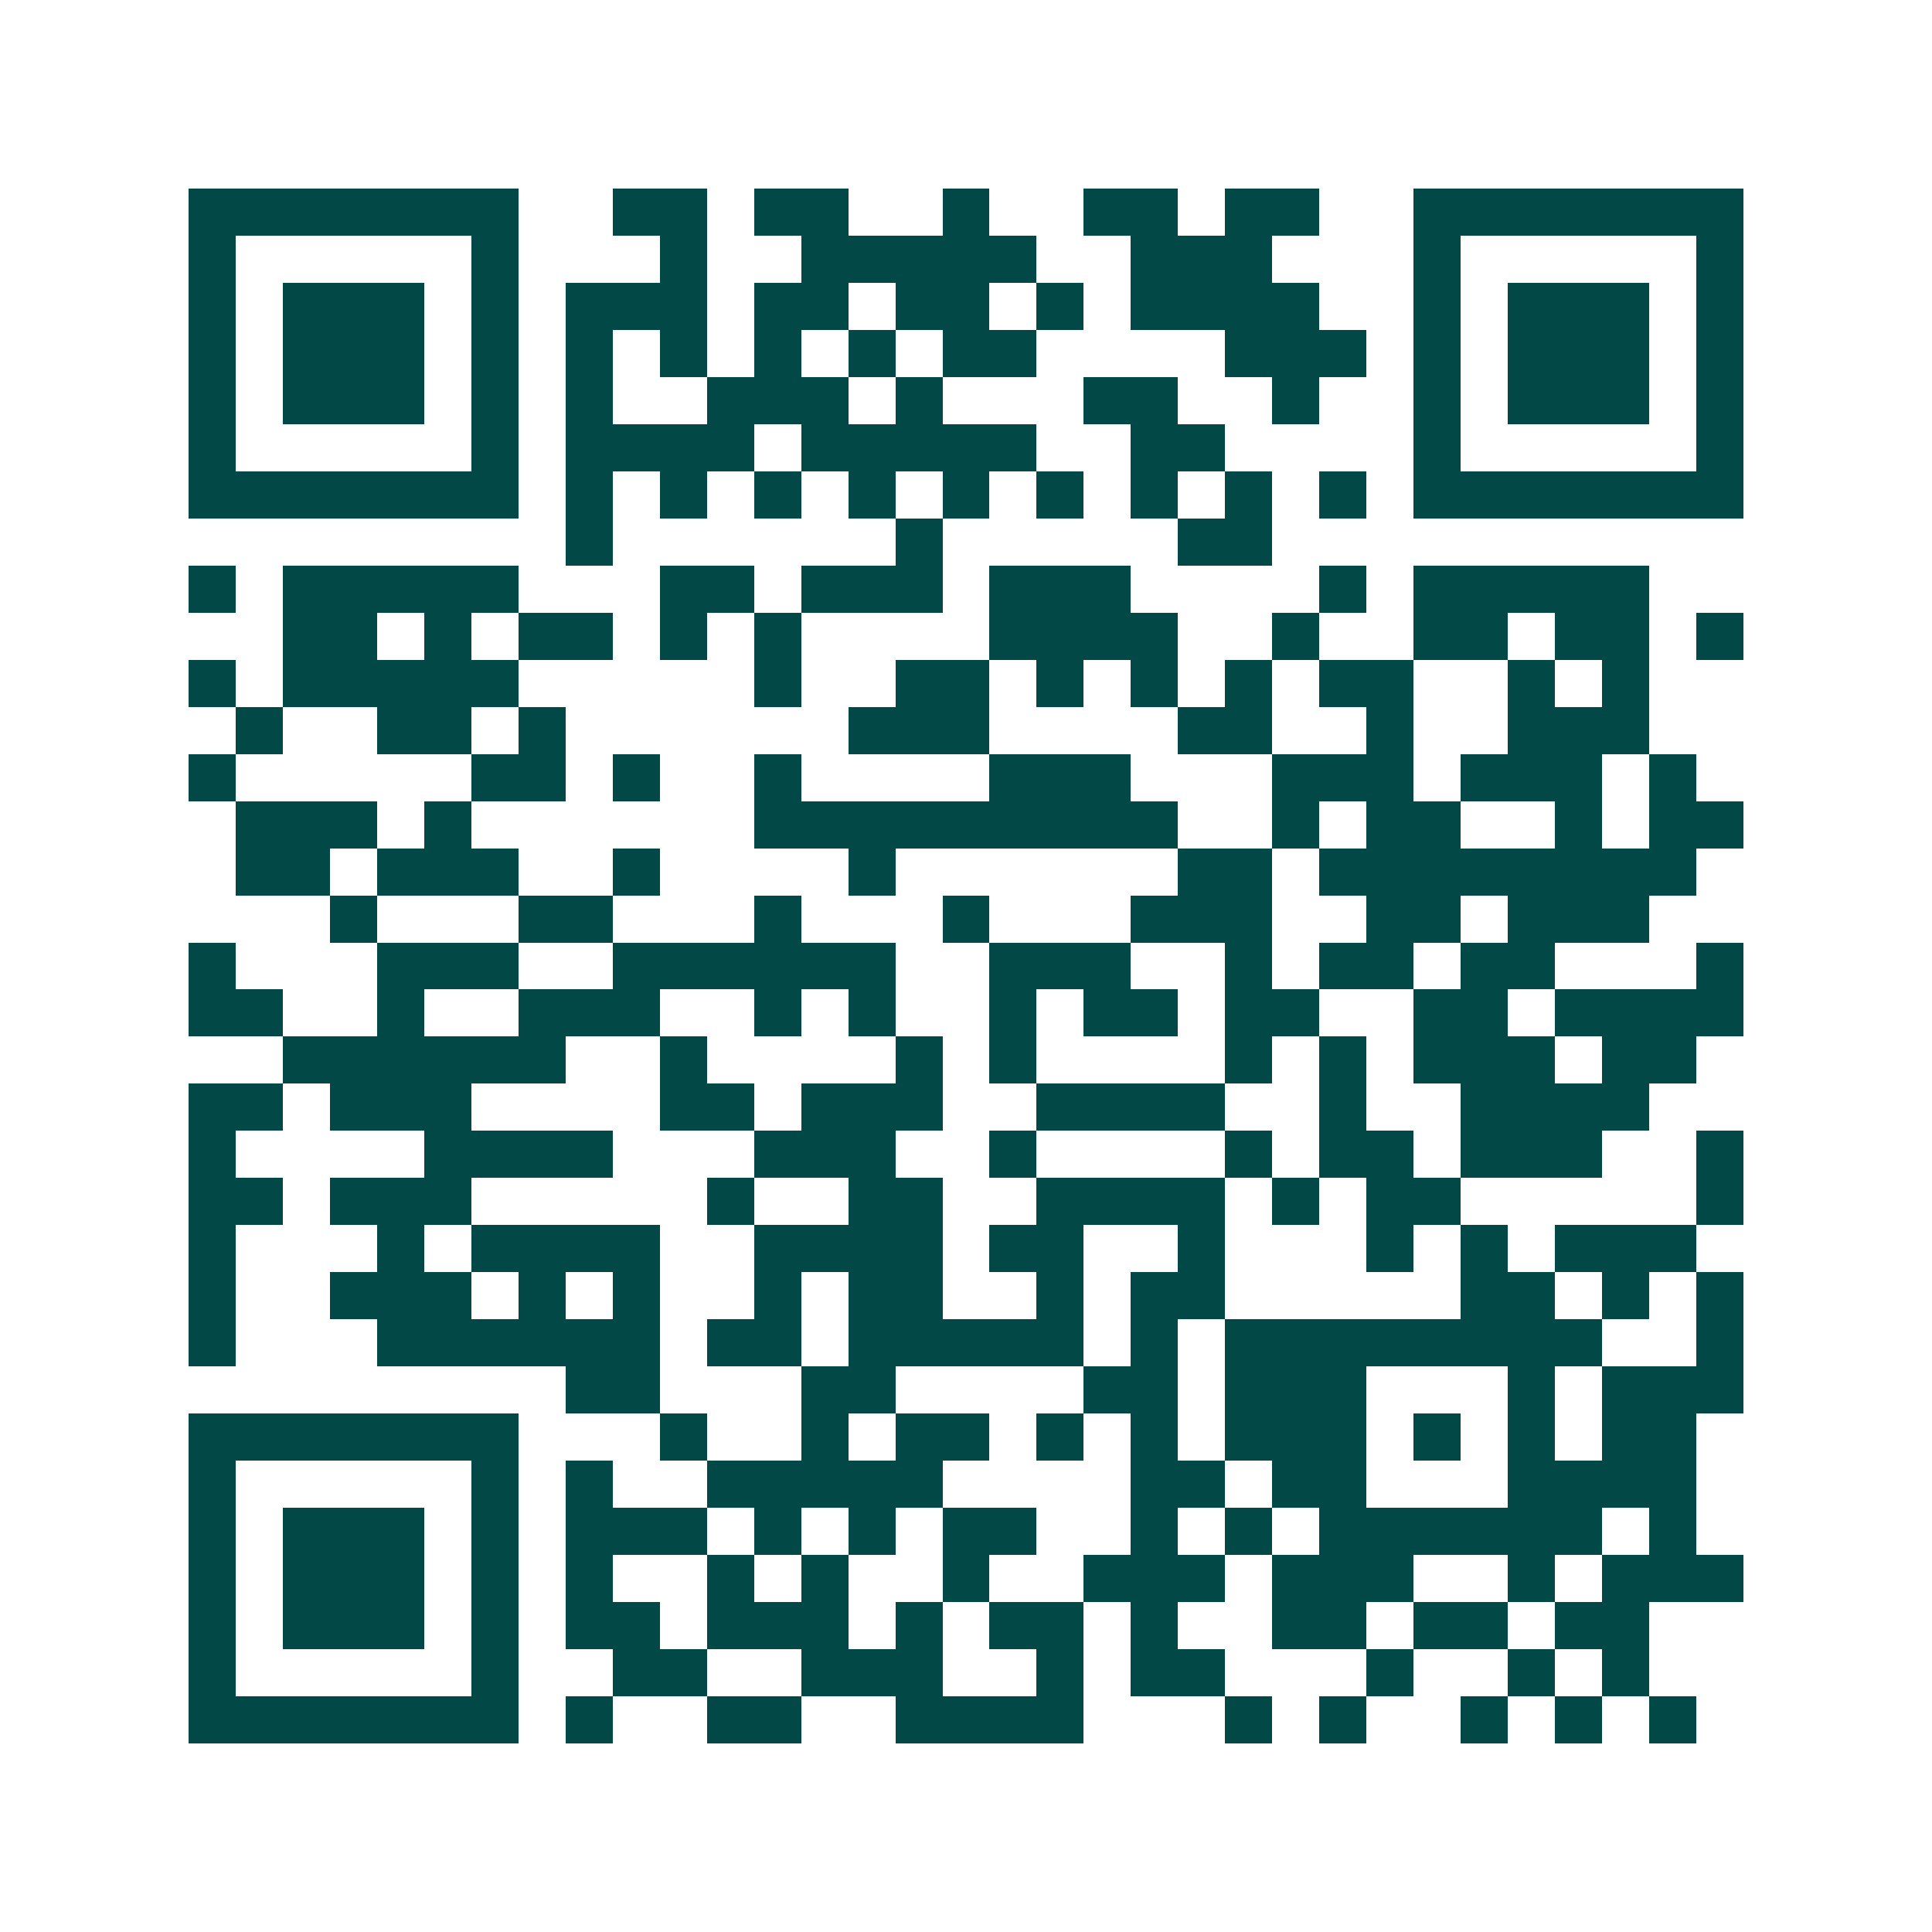 <svg xmlns="http://www.w3.org/2000/svg" width="200" height="200" viewBox="0 0 41 41" shape-rendering="crispEdges"><path fill="#ffffff" d="M0 0h41v41H0z"/><path stroke="#014847" d="M4 4.5h7m2 0h2m1 0h2m2 0h1m2 0h2m1 0h2m2 0h7M4 5.5h1m5 0h1m3 0h1m2 0h5m2 0h3m3 0h1m5 0h1M4 6.5h1m1 0h3m1 0h1m1 0h3m1 0h2m1 0h2m1 0h1m1 0h4m2 0h1m1 0h3m1 0h1M4 7.5h1m1 0h3m1 0h1m1 0h1m1 0h1m1 0h1m1 0h1m1 0h2m4 0h3m1 0h1m1 0h3m1 0h1M4 8.5h1m1 0h3m1 0h1m1 0h1m2 0h3m1 0h1m3 0h2m2 0h1m2 0h1m1 0h3m1 0h1M4 9.5h1m5 0h1m1 0h4m1 0h5m2 0h2m4 0h1m5 0h1M4 10.5h7m1 0h1m1 0h1m1 0h1m1 0h1m1 0h1m1 0h1m1 0h1m1 0h1m1 0h1m1 0h7M12 11.5h1m6 0h1m5 0h2M4 12.5h1m1 0h5m3 0h2m1 0h3m1 0h3m4 0h1m1 0h5M6 13.5h2m1 0h1m1 0h2m1 0h1m1 0h1m4 0h4m2 0h1m2 0h2m1 0h2m1 0h1M4 14.5h1m1 0h5m5 0h1m2 0h2m1 0h1m1 0h1m1 0h1m1 0h2m2 0h1m1 0h1M5 15.5h1m2 0h2m1 0h1m6 0h3m4 0h2m2 0h1m2 0h3M4 16.5h1m5 0h2m1 0h1m2 0h1m4 0h3m3 0h3m1 0h3m1 0h1M5 17.5h3m1 0h1m6 0h9m2 0h1m1 0h2m2 0h1m1 0h2M5 18.5h2m1 0h3m2 0h1m4 0h1m6 0h2m1 0h8M7 19.5h1m3 0h2m3 0h1m3 0h1m3 0h3m2 0h2m1 0h3M4 20.5h1m3 0h3m2 0h6m2 0h3m2 0h1m1 0h2m1 0h2m3 0h1M4 21.5h2m2 0h1m2 0h3m2 0h1m1 0h1m2 0h1m1 0h2m1 0h2m2 0h2m1 0h4M6 22.5h6m2 0h1m4 0h1m1 0h1m4 0h1m1 0h1m1 0h3m1 0h2M4 23.5h2m1 0h3m4 0h2m1 0h3m2 0h4m2 0h1m2 0h4M4 24.5h1m4 0h4m3 0h3m2 0h1m4 0h1m1 0h2m1 0h3m2 0h1M4 25.5h2m1 0h3m5 0h1m2 0h2m2 0h4m1 0h1m1 0h2m5 0h1M4 26.5h1m3 0h1m1 0h4m2 0h4m1 0h2m2 0h1m3 0h1m1 0h1m1 0h3M4 27.5h1m2 0h3m1 0h1m1 0h1m2 0h1m1 0h2m2 0h1m1 0h2m5 0h2m1 0h1m1 0h1M4 28.5h1m3 0h6m1 0h2m1 0h5m1 0h1m1 0h8m2 0h1M12 29.5h2m3 0h2m4 0h2m1 0h3m3 0h1m1 0h3M4 30.5h7m3 0h1m2 0h1m1 0h2m1 0h1m1 0h1m1 0h3m1 0h1m1 0h1m1 0h2M4 31.5h1m5 0h1m1 0h1m2 0h5m4 0h2m1 0h2m3 0h4M4 32.5h1m1 0h3m1 0h1m1 0h3m1 0h1m1 0h1m1 0h2m2 0h1m1 0h1m1 0h6m1 0h1M4 33.5h1m1 0h3m1 0h1m1 0h1m2 0h1m1 0h1m2 0h1m2 0h3m1 0h3m2 0h1m1 0h3M4 34.5h1m1 0h3m1 0h1m1 0h2m1 0h3m1 0h1m1 0h2m1 0h1m2 0h2m1 0h2m1 0h2M4 35.5h1m5 0h1m2 0h2m2 0h3m2 0h1m1 0h2m3 0h1m2 0h1m1 0h1M4 36.5h7m1 0h1m2 0h2m2 0h4m3 0h1m1 0h1m2 0h1m1 0h1m1 0h1"/></svg>

